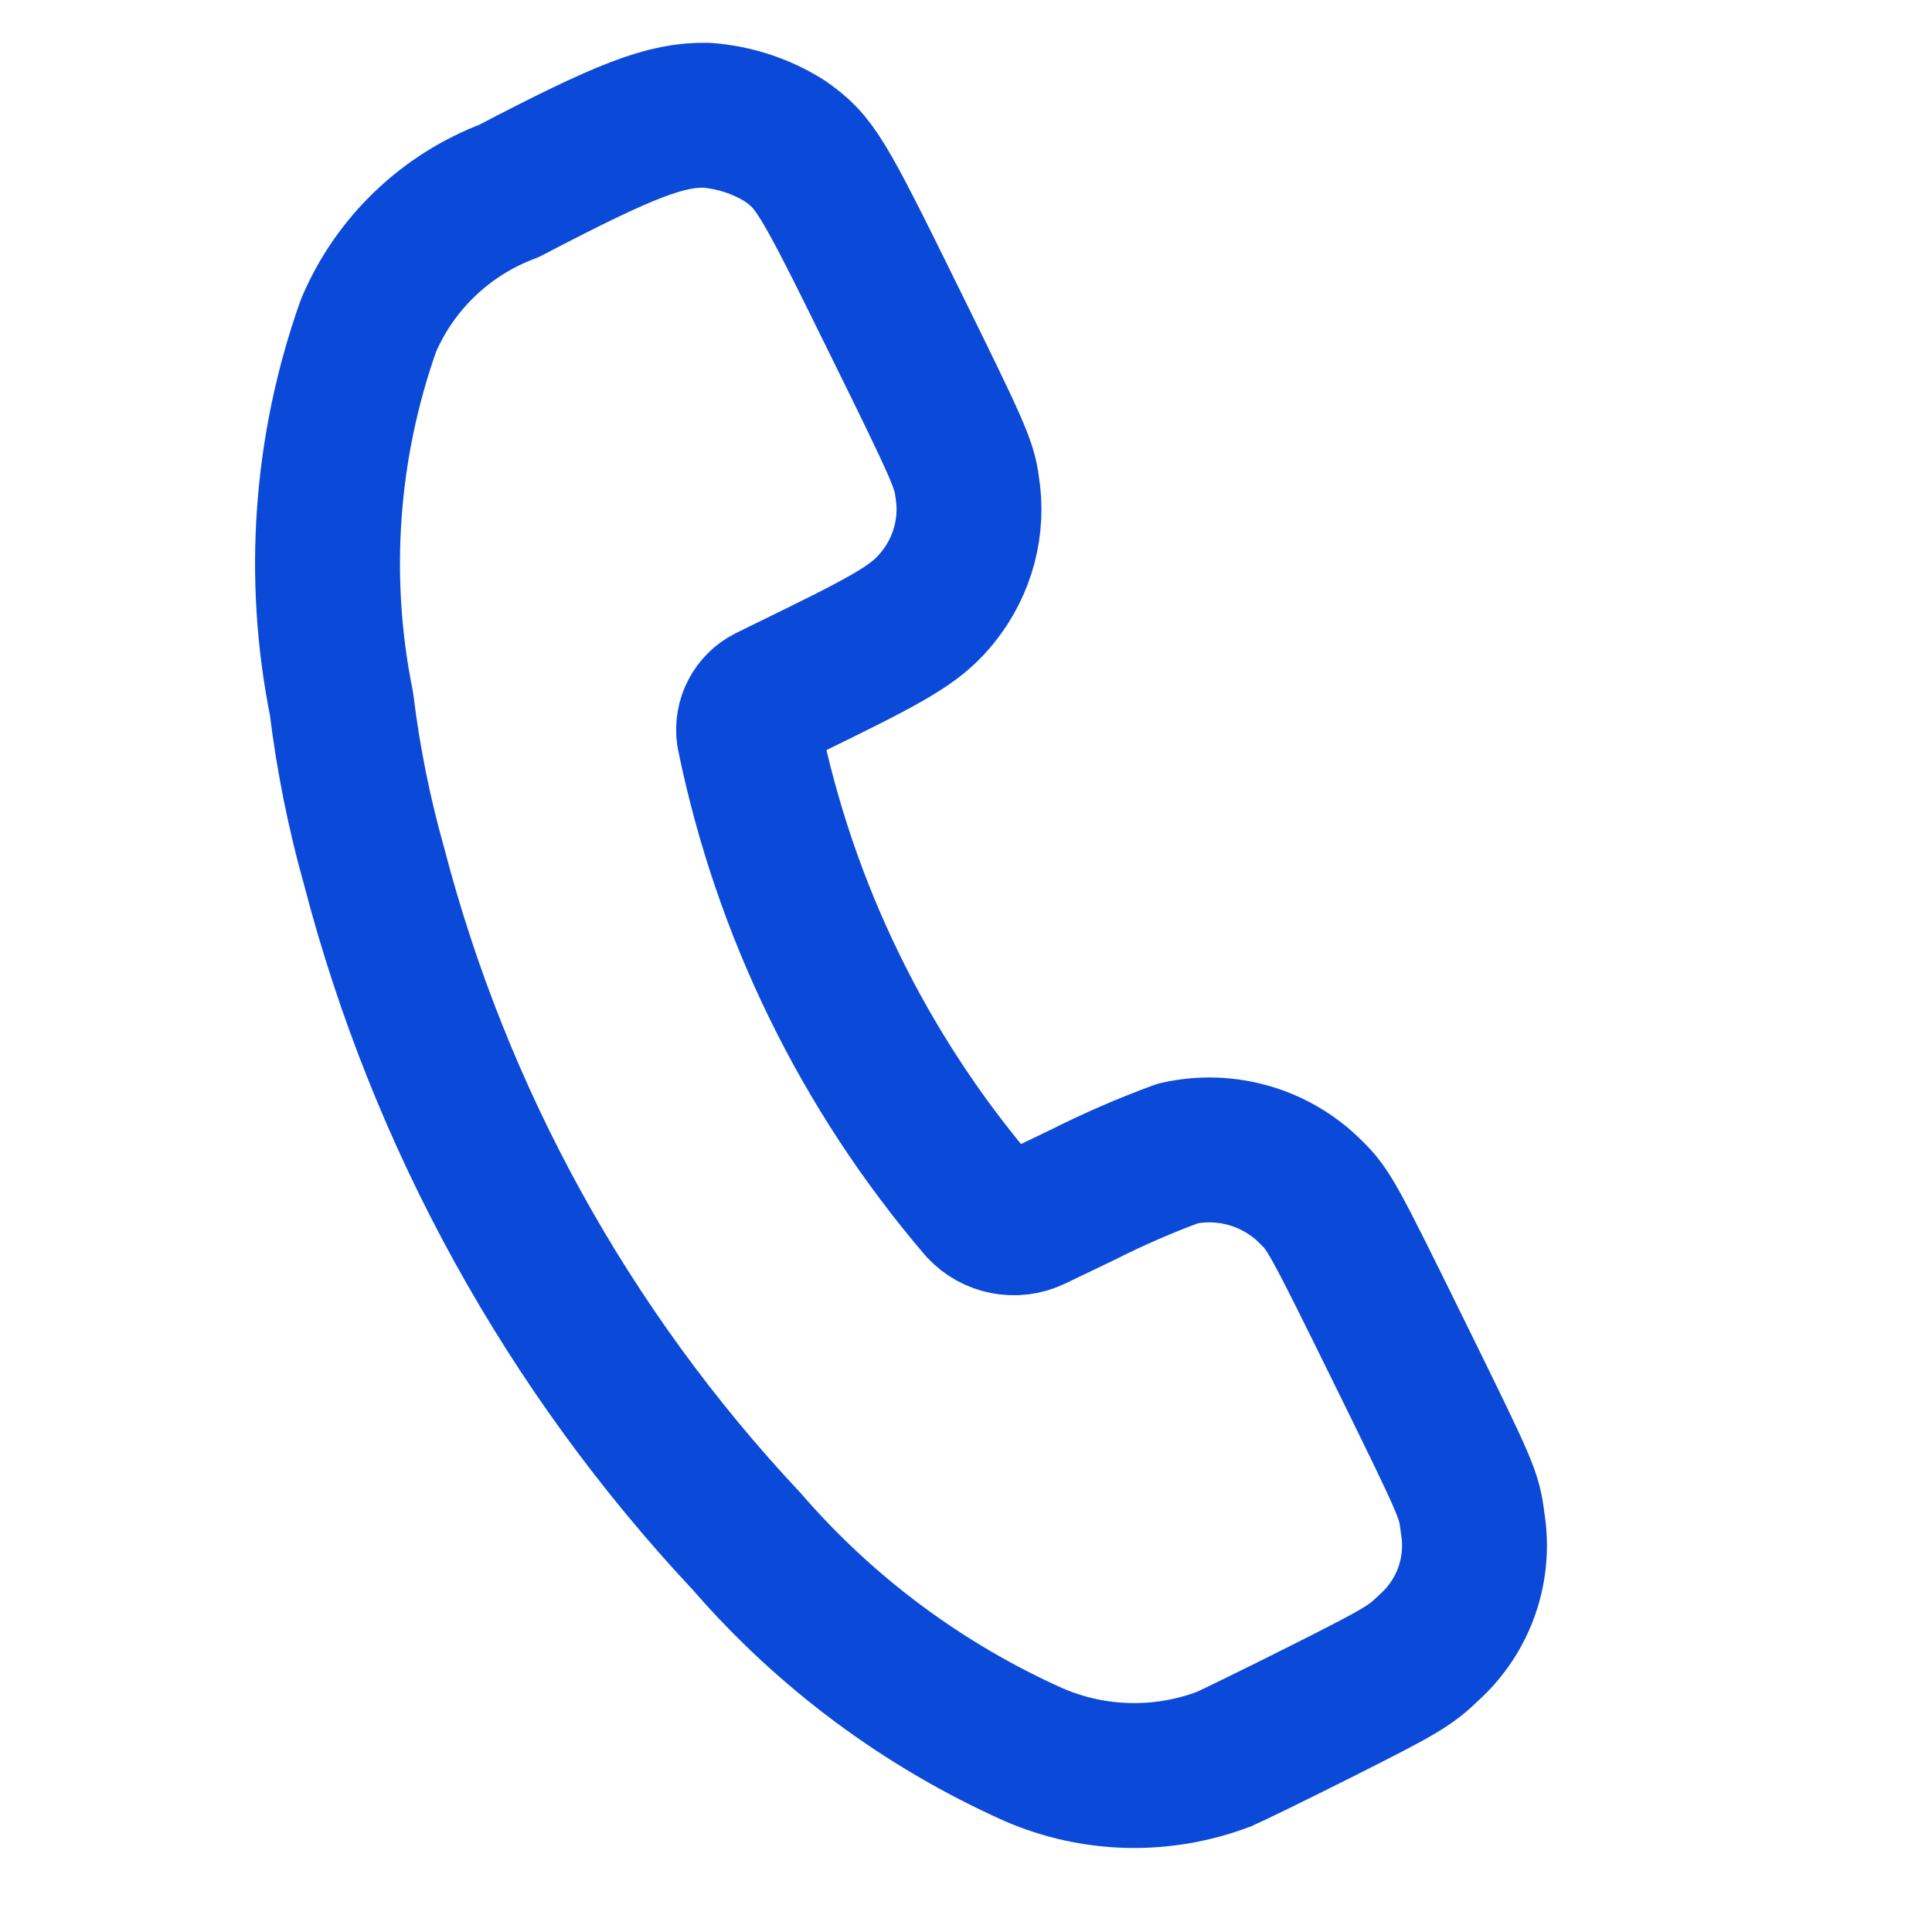 <svg width="17" height="17" viewBox="0 0 17 17" fill="none" xmlns="http://www.w3.org/2000/svg">
<path fill-rule="evenodd" clip-rule="evenodd" d="M4.479 1.68C5.512 1.14 5.857 1.008 6.216 1.014C6.46 1.032 6.696 1.109 6.904 1.239C7.171 1.427 7.227 1.519 7.868 2.822C8.432 3.966 8.485 4.087 8.51 4.282C8.567 4.628 8.473 4.981 8.253 5.254C8.085 5.462 7.909 5.577 7.213 5.919L6.758 6.142C6.639 6.202 6.571 6.332 6.59 6.465C6.903 8.004 7.603 9.437 8.624 10.63C8.744 10.76 8.934 10.796 9.094 10.721L9.529 10.512C9.8 10.375 10.08 10.254 10.365 10.149C10.79 10.054 11.235 10.184 11.54 10.495C11.691 10.643 11.732 10.716 12.313 11.898C12.912 13.116 12.928 13.153 12.957 13.395C13.027 13.804 12.883 14.22 12.574 14.497C12.41 14.657 12.327 14.706 11.636 15.054C11.219 15.264 10.83 15.453 10.769 15.479C10.227 15.684 9.627 15.67 9.096 15.44C8.128 15.007 7.266 14.367 6.572 13.565C4.999 11.889 3.871 9.847 3.292 7.623C3.16 7.155 3.064 6.676 3.005 6.193C2.781 5.082 2.864 3.931 3.243 2.863C3.476 2.316 3.923 1.889 4.479 1.68Z" stroke="#0B4AD8" stroke-width="1.275" stroke-linecap="round" stroke-linejoin="round"/>
</svg>
